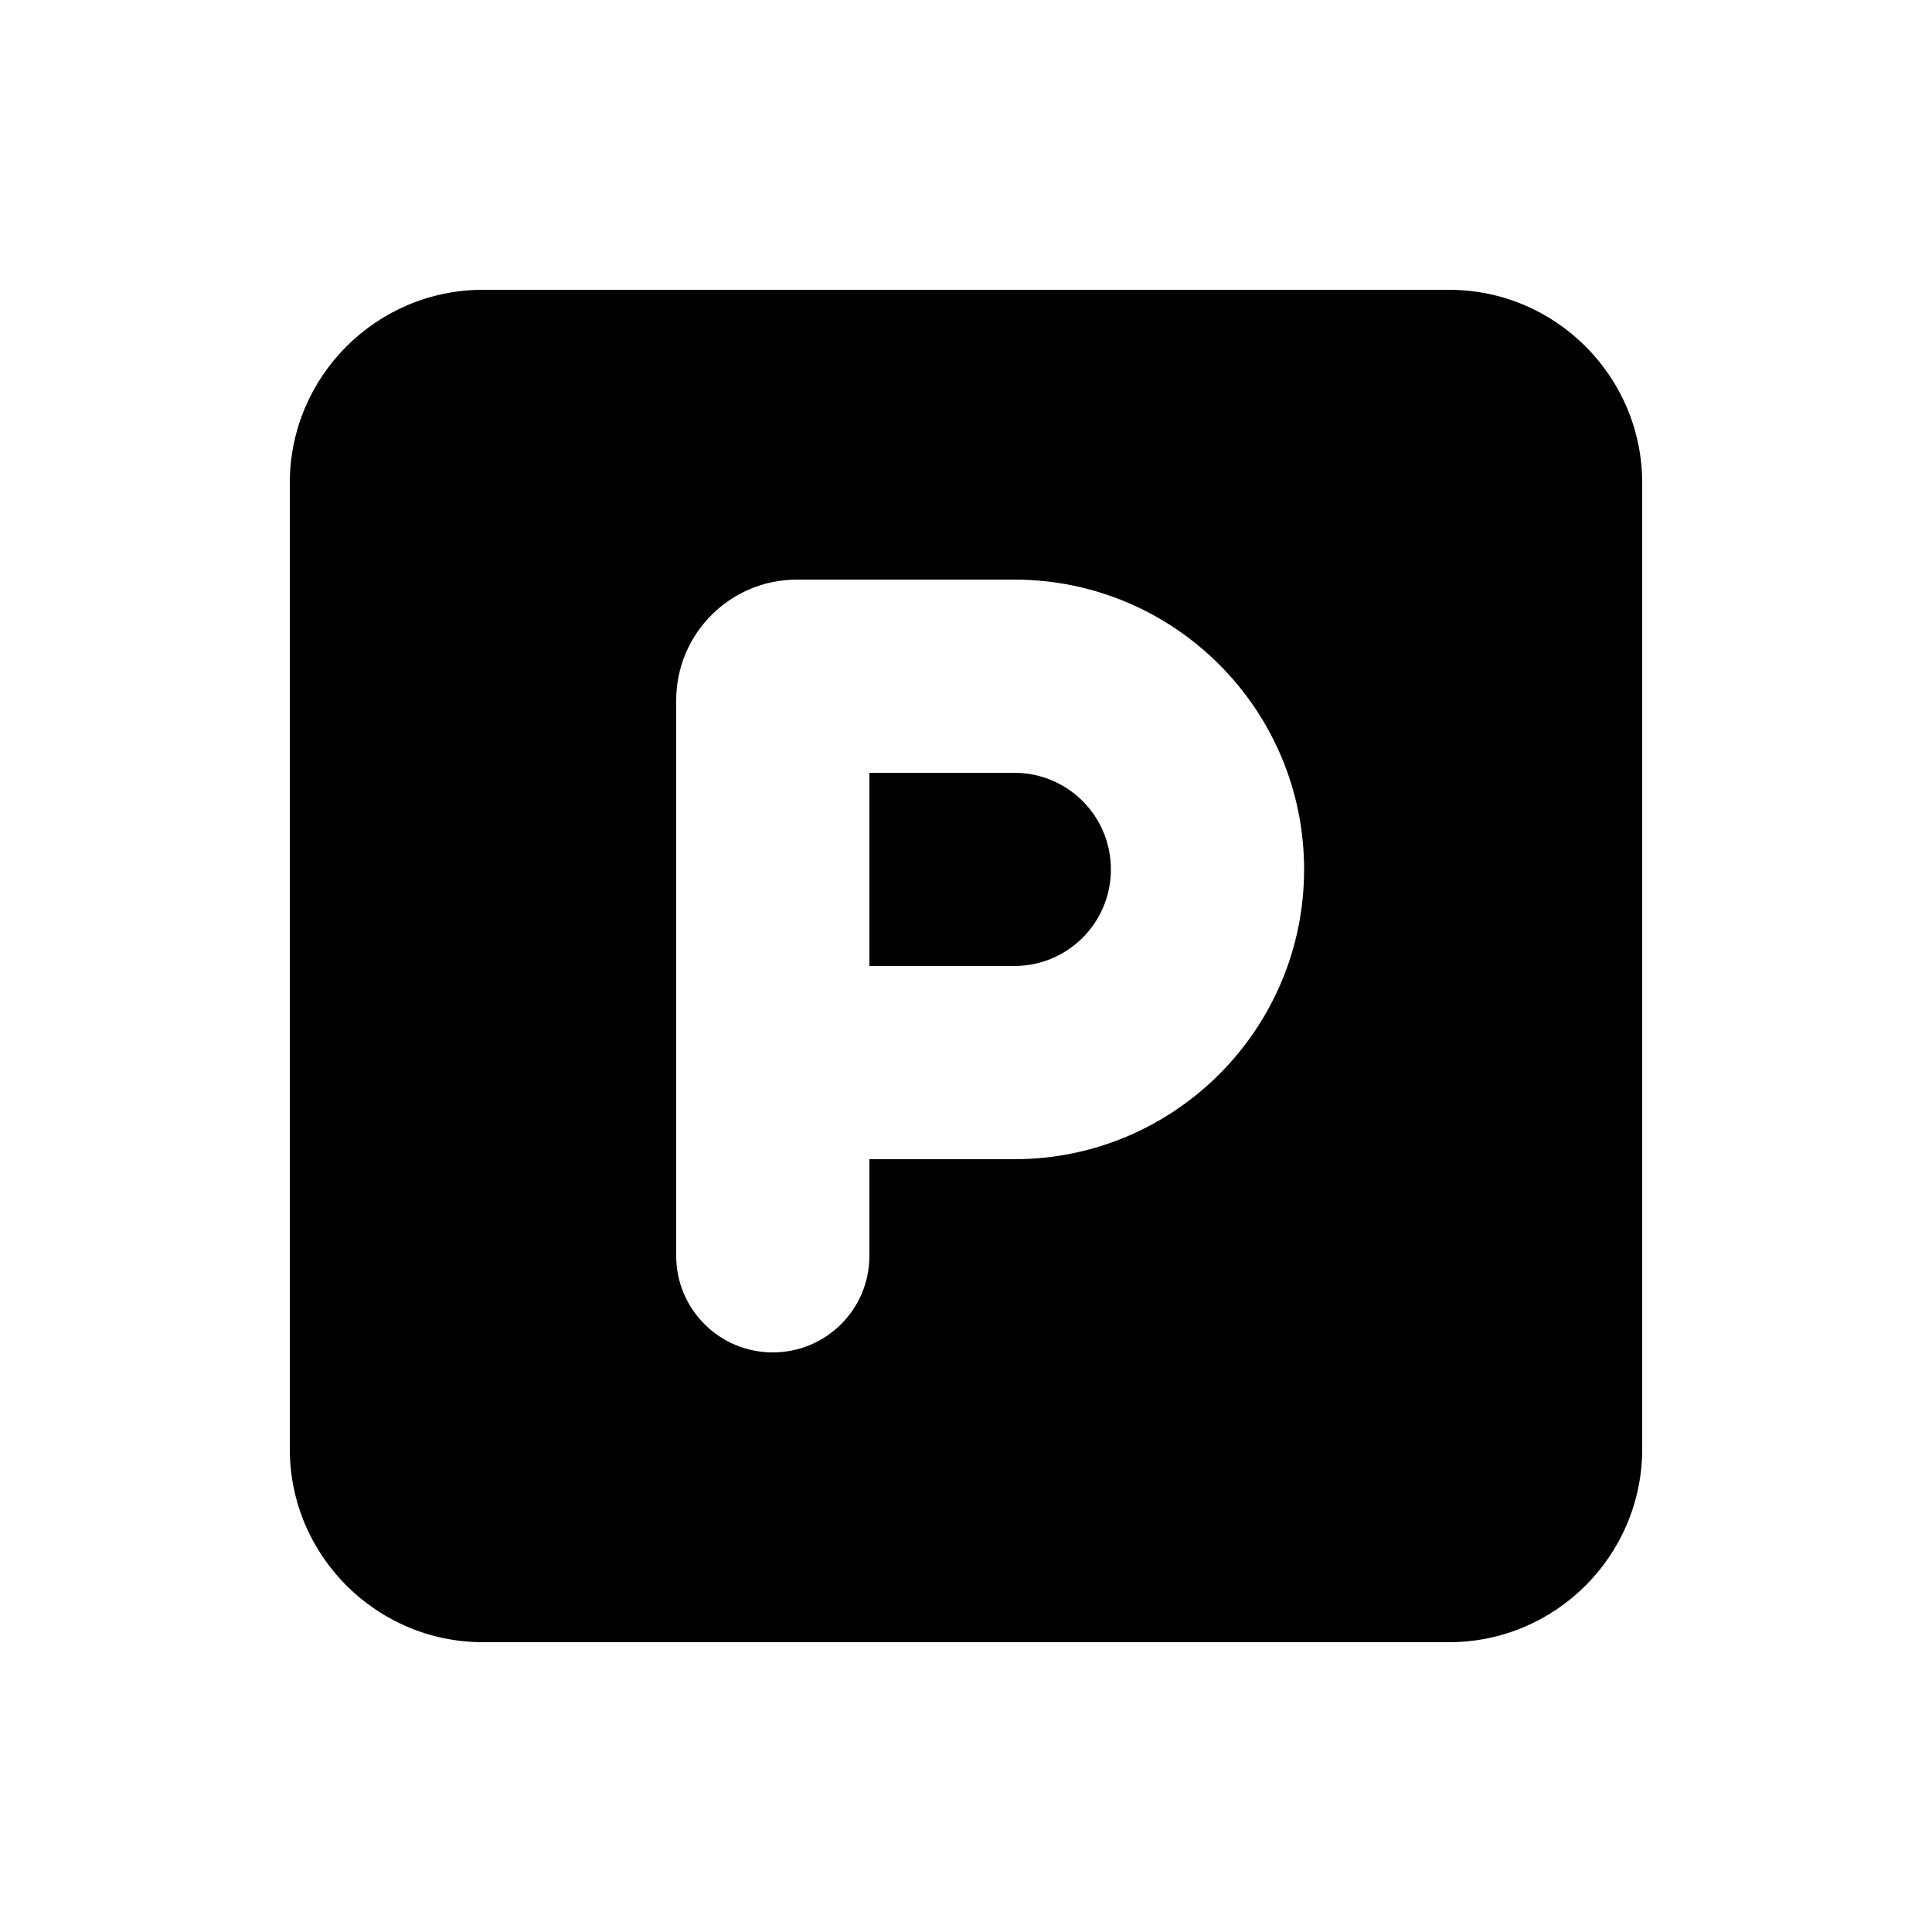 <svg xmlns="http://www.w3.org/2000/svg" viewBox="0 0 640 640"><!--! Font Awesome Free 7.0.1 by @fontawesome - https://fontawesome.com License - https://fontawesome.com/license/free (Icons: CC BY 4.0, Fonts: SIL OFL 1.1, Code: MIT License) Copyright 2025 Fonticons, Inc. --><path fill="currentColor" d="M160 96C124.7 96 96 124.7 96 160L96 480C96 515.3 124.7 544 160 544L480 544C515.3 544 544 515.3 544 480L544 160C544 124.7 515.3 96 480 96L160 96zM288 320L336 320C353.7 320 368 305.7 368 288C368 270.3 353.7 256 336 256L288 256L288 320zM336 384L288 384L288 416C288 433.7 273.7 448 256 448C238.3 448 224 433.7 224 416L224 232C224 209.9 241.9 192 264 192L336 192C389 192 432 235 432 288C432 341 389 384 336 384z"/></svg>